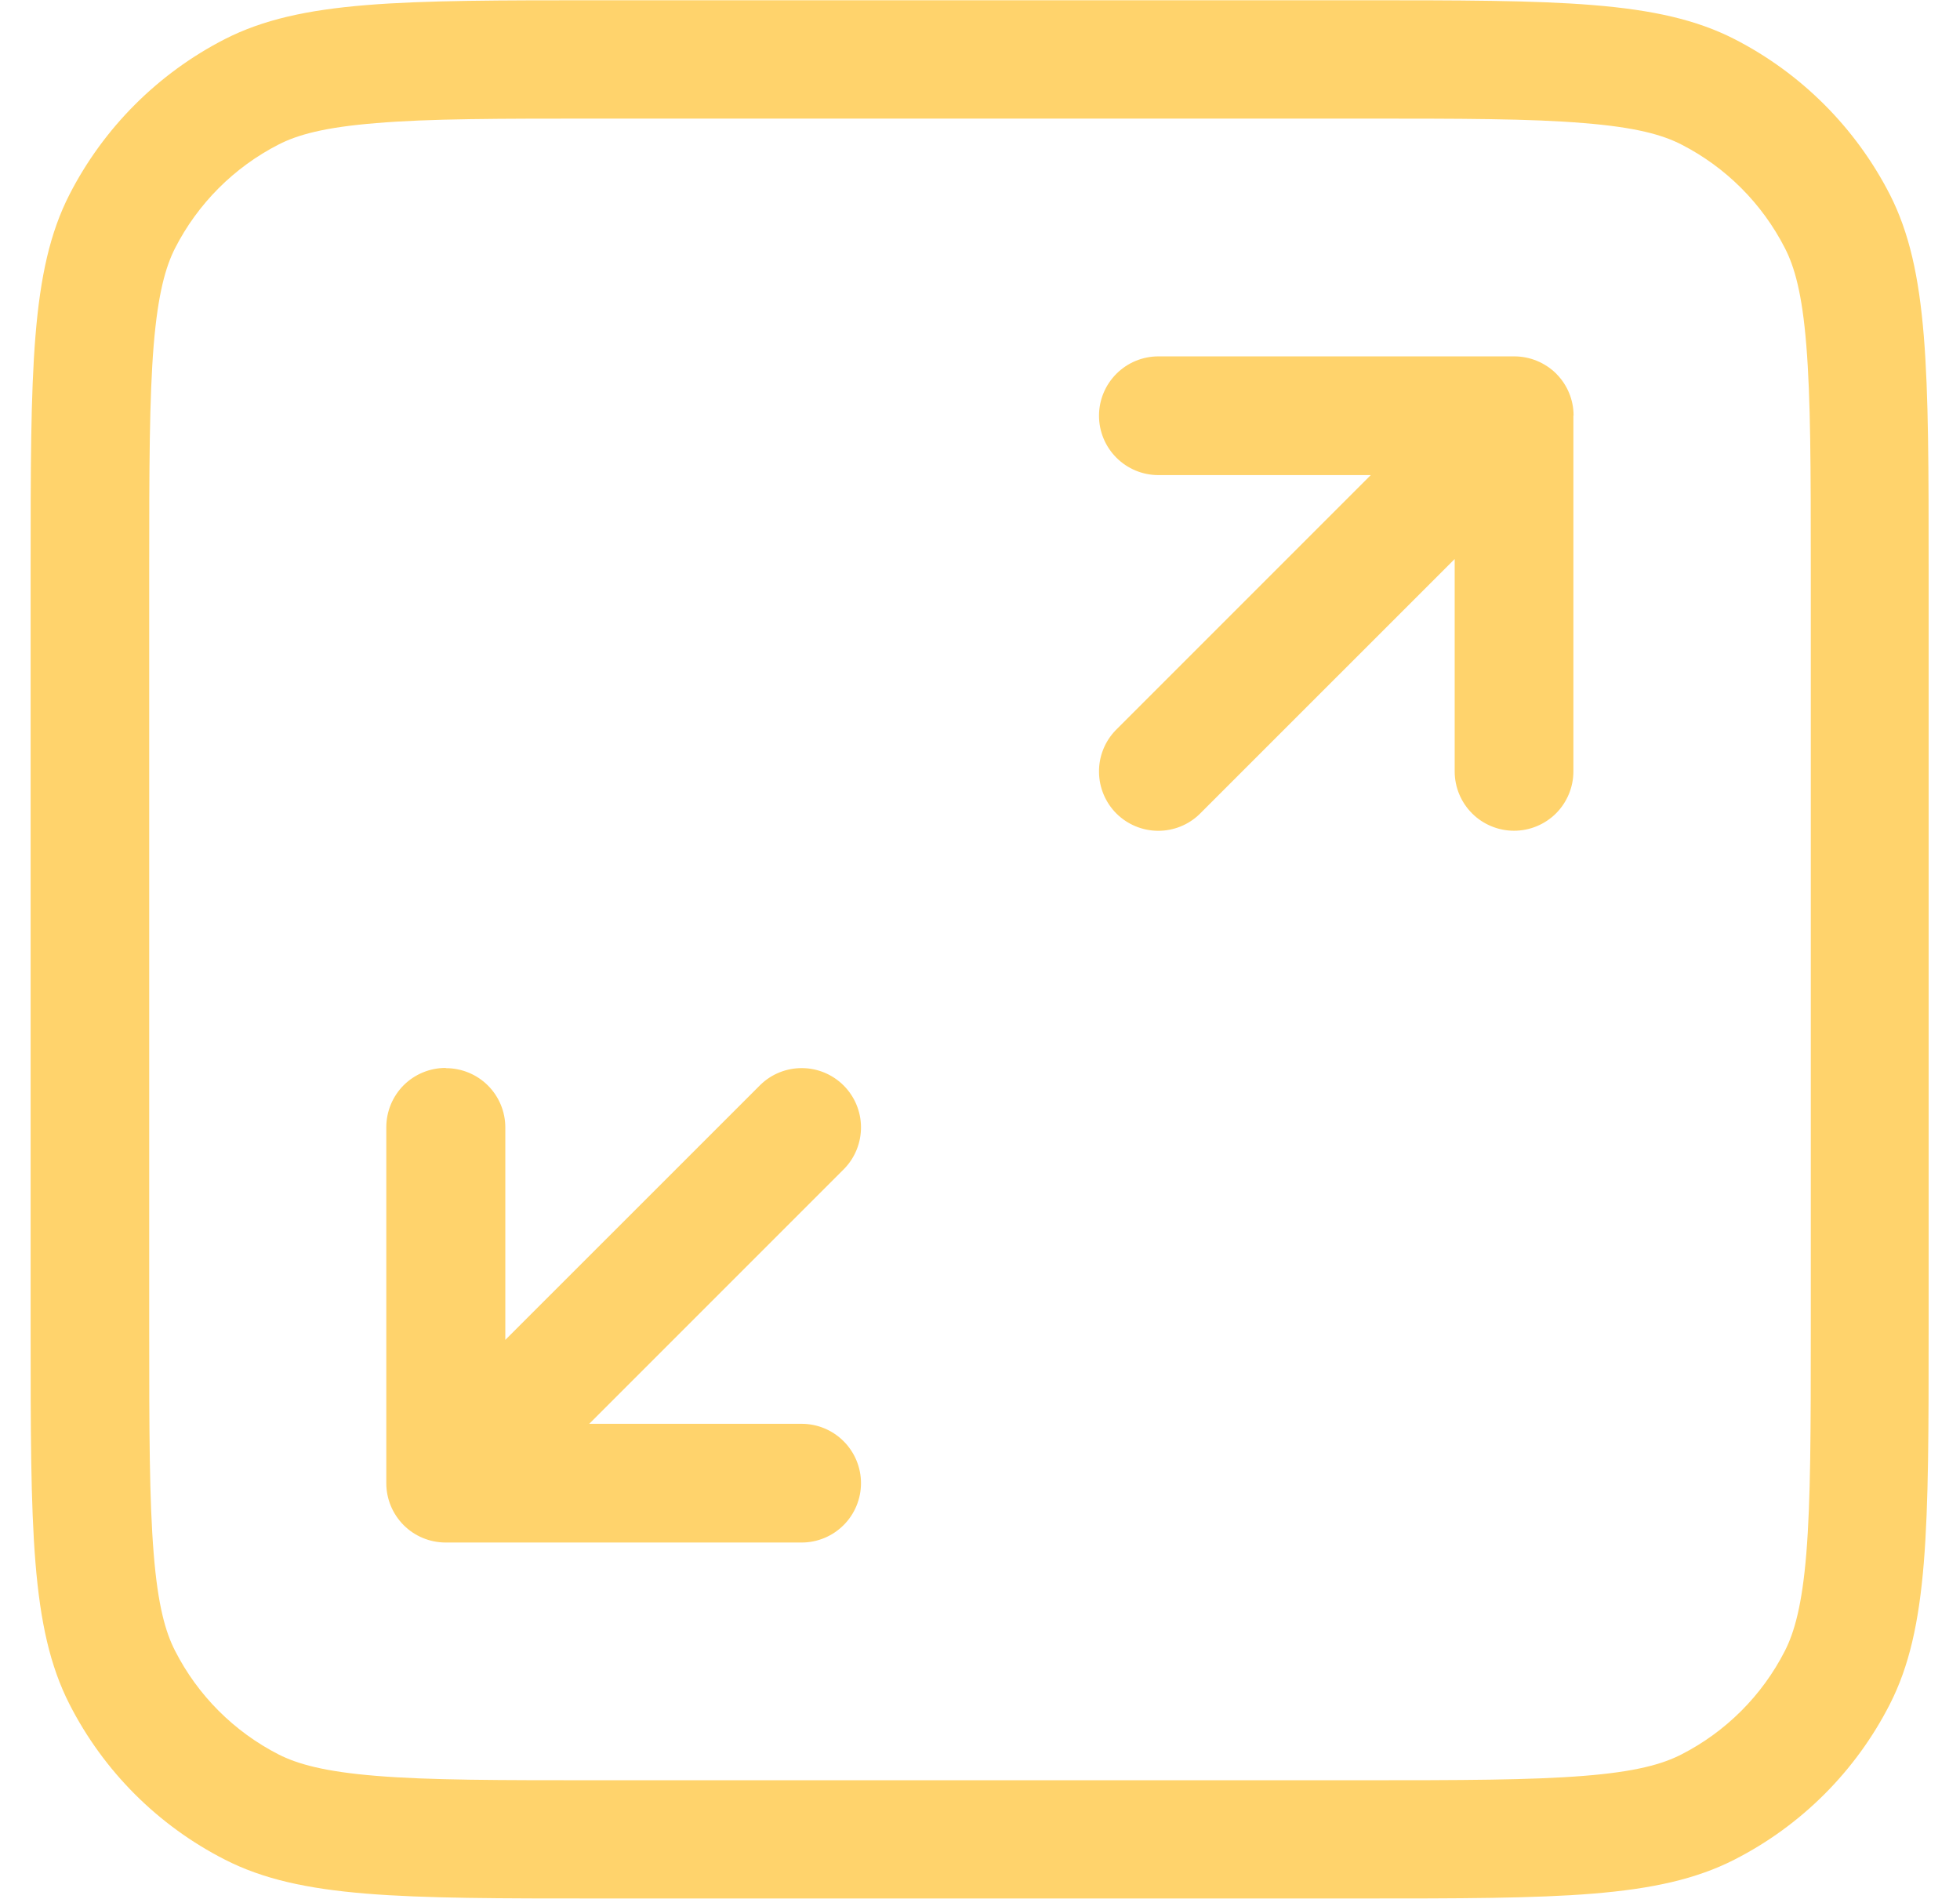 <svg width="32" height="31" viewBox="0 0 32 31" fill="none" xmlns="http://www.w3.org/2000/svg">
<g clip-path="url(#clip0_7366_10731)">
<path d="M25.688 6.781V12.594C25.688 12.851 25.585 13.097 25.404 13.279C25.222 13.46 24.976 13.562 24.719 13.562C24.462 13.562 24.215 13.46 24.034 13.279C23.852 13.097 23.75 12.851 23.75 12.594V9.126L19.584 13.291C19.402 13.468 19.157 13.565 18.903 13.563C18.649 13.561 18.406 13.459 18.226 13.28C18.047 13.1 17.945 12.857 17.943 12.603C17.94 12.349 18.038 12.104 18.215 11.921L22.38 7.756H18.912C18.655 7.756 18.409 7.654 18.227 7.472C18.045 7.29 17.943 7.044 17.943 6.787C17.943 6.53 18.045 6.284 18.227 6.102C18.409 5.92 18.655 5.818 18.912 5.818H24.724C24.979 5.818 25.223 5.919 25.405 6.097L25.412 6.105C25.59 6.285 25.69 6.527 25.691 6.779V6.787L25.688 6.781ZM7.281 17.438C7.538 17.438 7.785 17.54 7.966 17.721C8.148 17.903 8.25 18.149 8.25 18.406V21.874L12.416 17.709C12.598 17.532 12.843 17.435 13.097 17.437C13.351 17.439 13.594 17.541 13.774 17.721C13.953 17.9 14.055 18.143 14.057 18.397C14.059 18.651 13.962 18.896 13.785 19.079L9.62 23.244H13.088C13.345 23.244 13.591 23.346 13.773 23.528C13.955 23.71 14.057 23.956 14.057 24.213C14.057 24.47 13.955 24.716 13.773 24.898C13.591 25.08 13.345 25.182 13.088 25.182H7.27C7.014 25.18 6.769 25.078 6.589 24.897C6.409 24.715 6.307 24.471 6.307 24.215V18.402C6.307 18.145 6.409 17.899 6.59 17.717C6.772 17.536 7.018 17.434 7.275 17.434L7.281 17.438Z" fill="#FFD36C"/>
<path fill-rule="evenodd" clip-rule="evenodd" d="M0.5 9.299C0.5 6.044 0.5 4.416 1.134 3.176C1.693 2.085 2.581 1.197 3.672 0.638C4.916 0.004 6.539 0.004 9.794 0.004H22.194C25.449 0.004 27.077 0.004 28.317 0.638C29.408 1.197 30.296 2.085 30.855 3.176C31.488 4.42 31.488 6.044 31.488 9.299V21.699C31.488 24.954 31.488 26.581 30.855 27.821C30.298 28.914 29.409 29.802 28.317 30.359C27.073 30.993 25.449 30.993 22.194 30.993H9.794C6.539 30.993 4.912 30.993 3.672 30.359C2.579 29.802 1.691 28.914 1.134 27.821C0.5 26.577 0.5 24.954 0.5 21.699V9.299ZM9.8 1.936H22.2C23.86 1.936 24.99 1.936 25.862 2.01C26.71 2.078 27.146 2.203 27.449 2.358C28.177 2.73 28.77 3.323 29.142 4.052C29.297 4.354 29.423 4.788 29.491 5.639C29.562 6.511 29.564 7.634 29.564 9.301V21.701C29.564 23.361 29.562 24.491 29.491 25.362C29.421 26.211 29.295 26.647 29.142 26.949C28.771 27.678 28.178 28.271 27.449 28.643C27.146 28.798 26.71 28.924 25.862 28.991C24.99 29.061 23.866 29.063 22.2 29.063H9.8C8.14 29.063 7.01 29.063 6.138 28.991C5.29 28.922 4.854 28.796 4.551 28.643C3.822 28.271 3.229 27.678 2.858 26.949C2.703 26.647 2.577 26.211 2.509 25.36C2.438 24.489 2.436 23.365 2.436 21.699V9.299C2.436 7.64 2.438 6.509 2.509 5.637C2.579 4.79 2.705 4.354 2.858 4.052C3.23 3.323 3.823 2.73 4.551 2.358C4.854 2.203 5.29 2.078 6.138 2.01C7.01 1.936 8.134 1.936 9.8 1.936Z" fill="#FFD36C"/>
</g>
<defs>
<clipPath id="clip0_7366_10731">
<rect width="31" height="31" fill="white" transform="translate(0.5)"/>
</clipPath>
</defs>
</svg>

